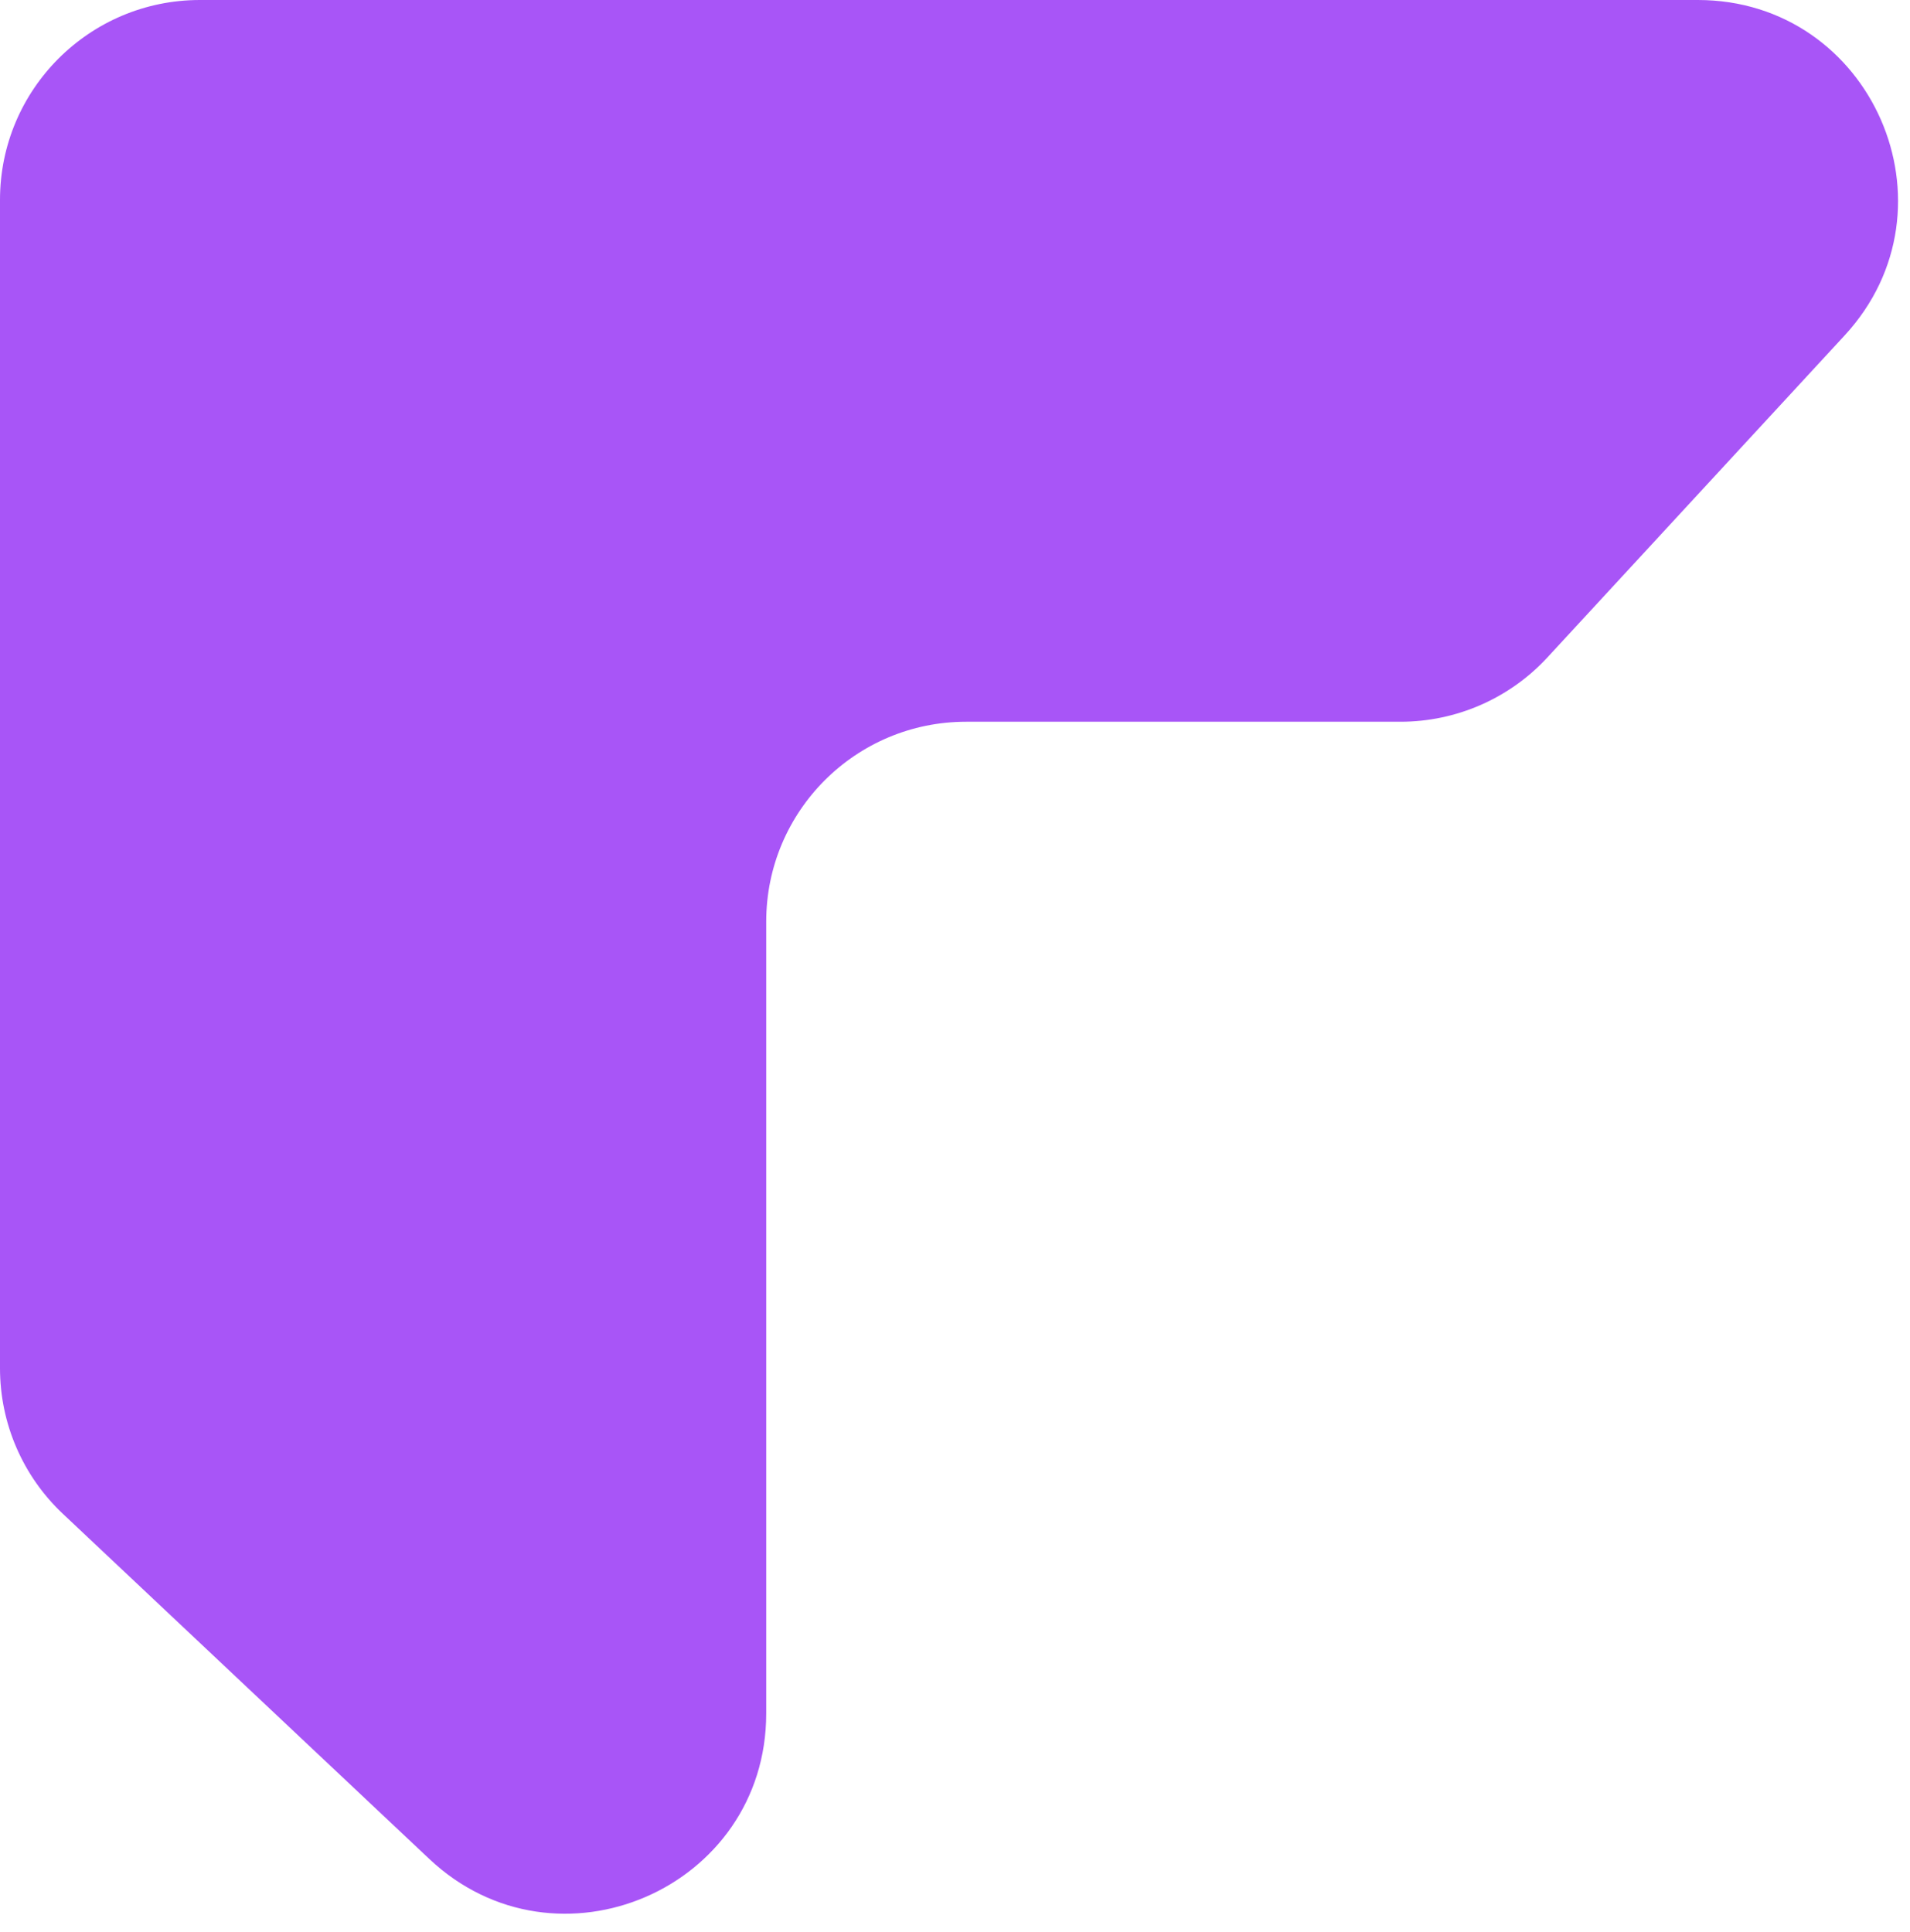 <svg width="86" height="87" viewBox="0 0 86 87" fill="none" xmlns="http://www.w3.org/2000/svg">
<path d="M76.444 0H9C4.029 0 0 4.029 0 9V61.614C0 64.094 1.023 66.464 2.829 68.165L19.329 83.708C25.071 89.118 34.5 85.046 34.5 77.157V65.5V41.5C34.5 36.529 38.529 32.5 43.5 32.5H63.059C65.571 32.5 67.969 31.45 69.673 29.605L83.057 15.104C88.379 9.339 84.29 0 76.444 0Z" fill="#A855F7"/>
</svg>
